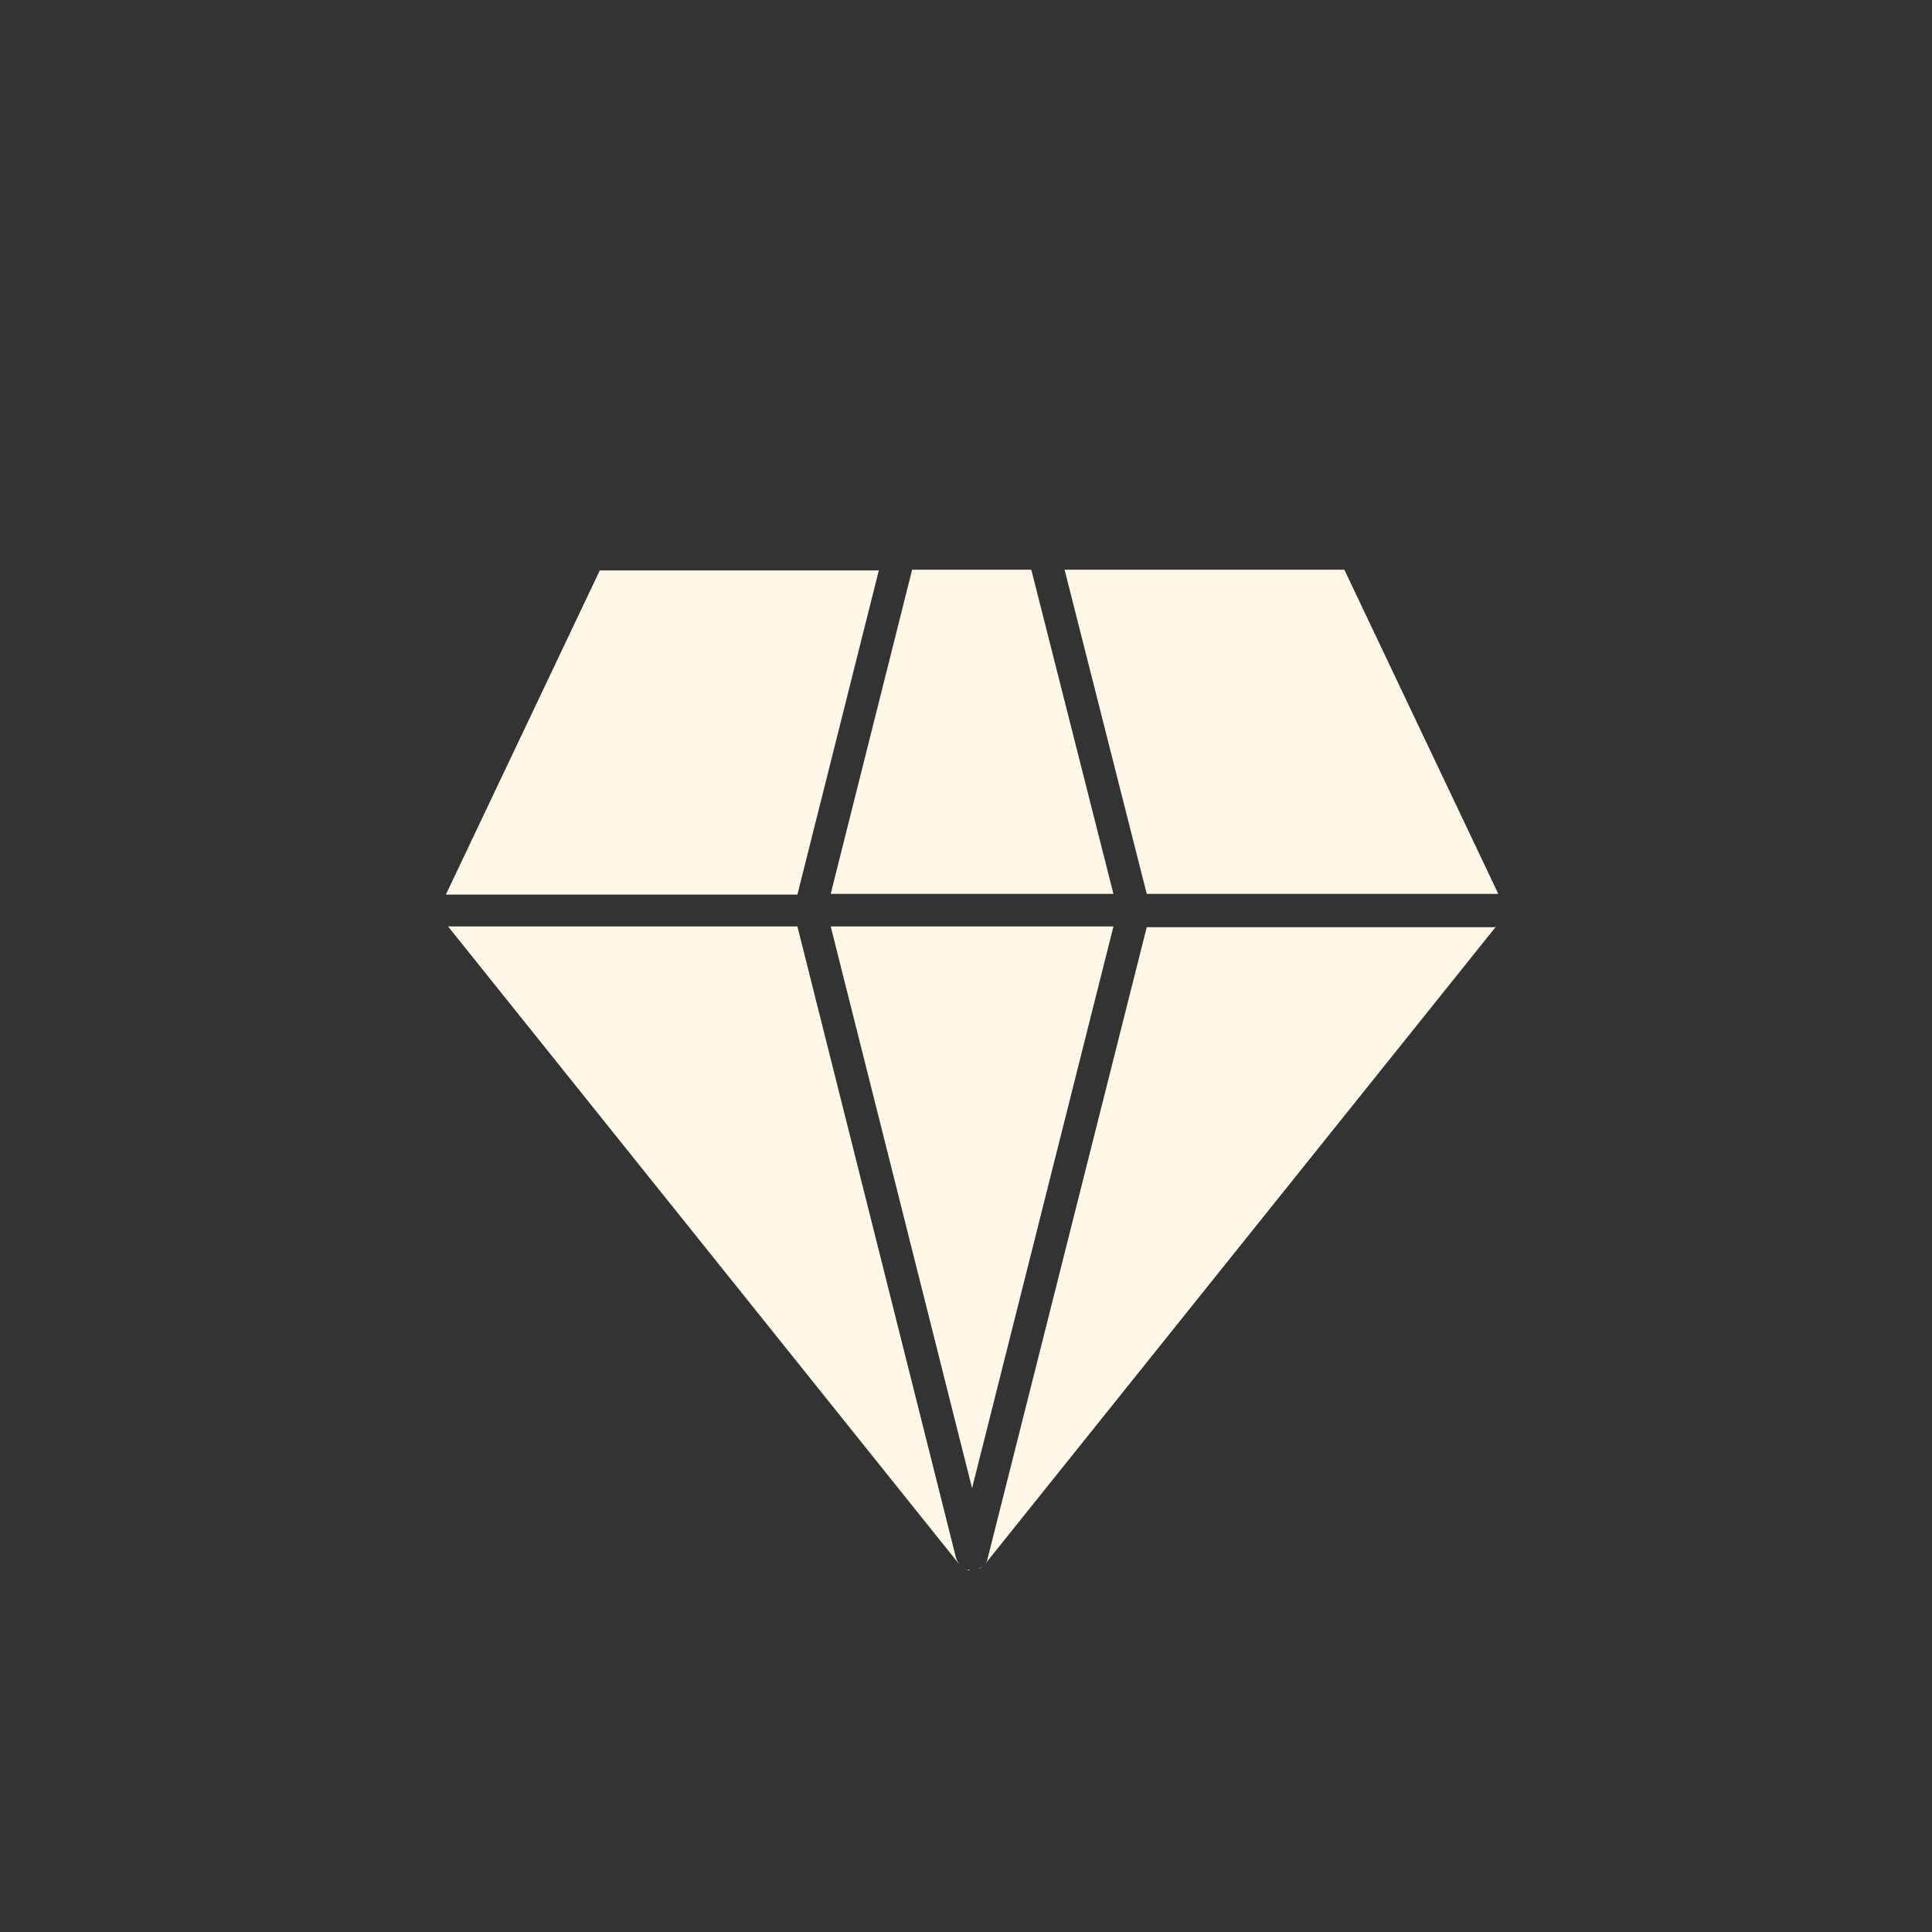 <svg width="78" height="78" viewBox="0 0 78 78" fill="none" xmlns="http://www.w3.org/2000/svg">
<rect x="0" y="0" width="78" height="78" fill="#333333" stroke="none"/>
<path d="M60.401 37.403L39.783 63.13C39.813 63.07 39.873 63.011 39.873 62.921L46.297 37.433H60.401V37.403ZM39.694 63.22C39.634 63.279 39.544 63.309 39.484 63.339C39.544 63.339 39.634 63.279 39.694 63.22ZM39.156 63.399C39.096 63.399 39.036 63.369 38.977 63.339C39.006 63.369 39.036 63.369 39.096 63.369C39.126 63.369 39.126 63.369 39.156 63.399ZM38.767 63.19C38.737 63.16 38.737 63.16 38.708 63.13L18.09 37.403H32.194L38.588 62.861C38.618 62.981 38.678 63.1 38.767 63.19ZM39.245 60.082L44.953 37.403H33.538L39.245 60.082Z" fill="#FFF8E9"/>
<path d="M44.952 36.088L41.636 23H36.825L33.538 36.088H44.952ZM35.48 23.03L32.193 36.118H18L24.215 23.03H35.48ZM46.297 36.088L42.98 23H54.275L60.49 36.088H46.297Z" fill="#FFF8E9"/>
</svg>
